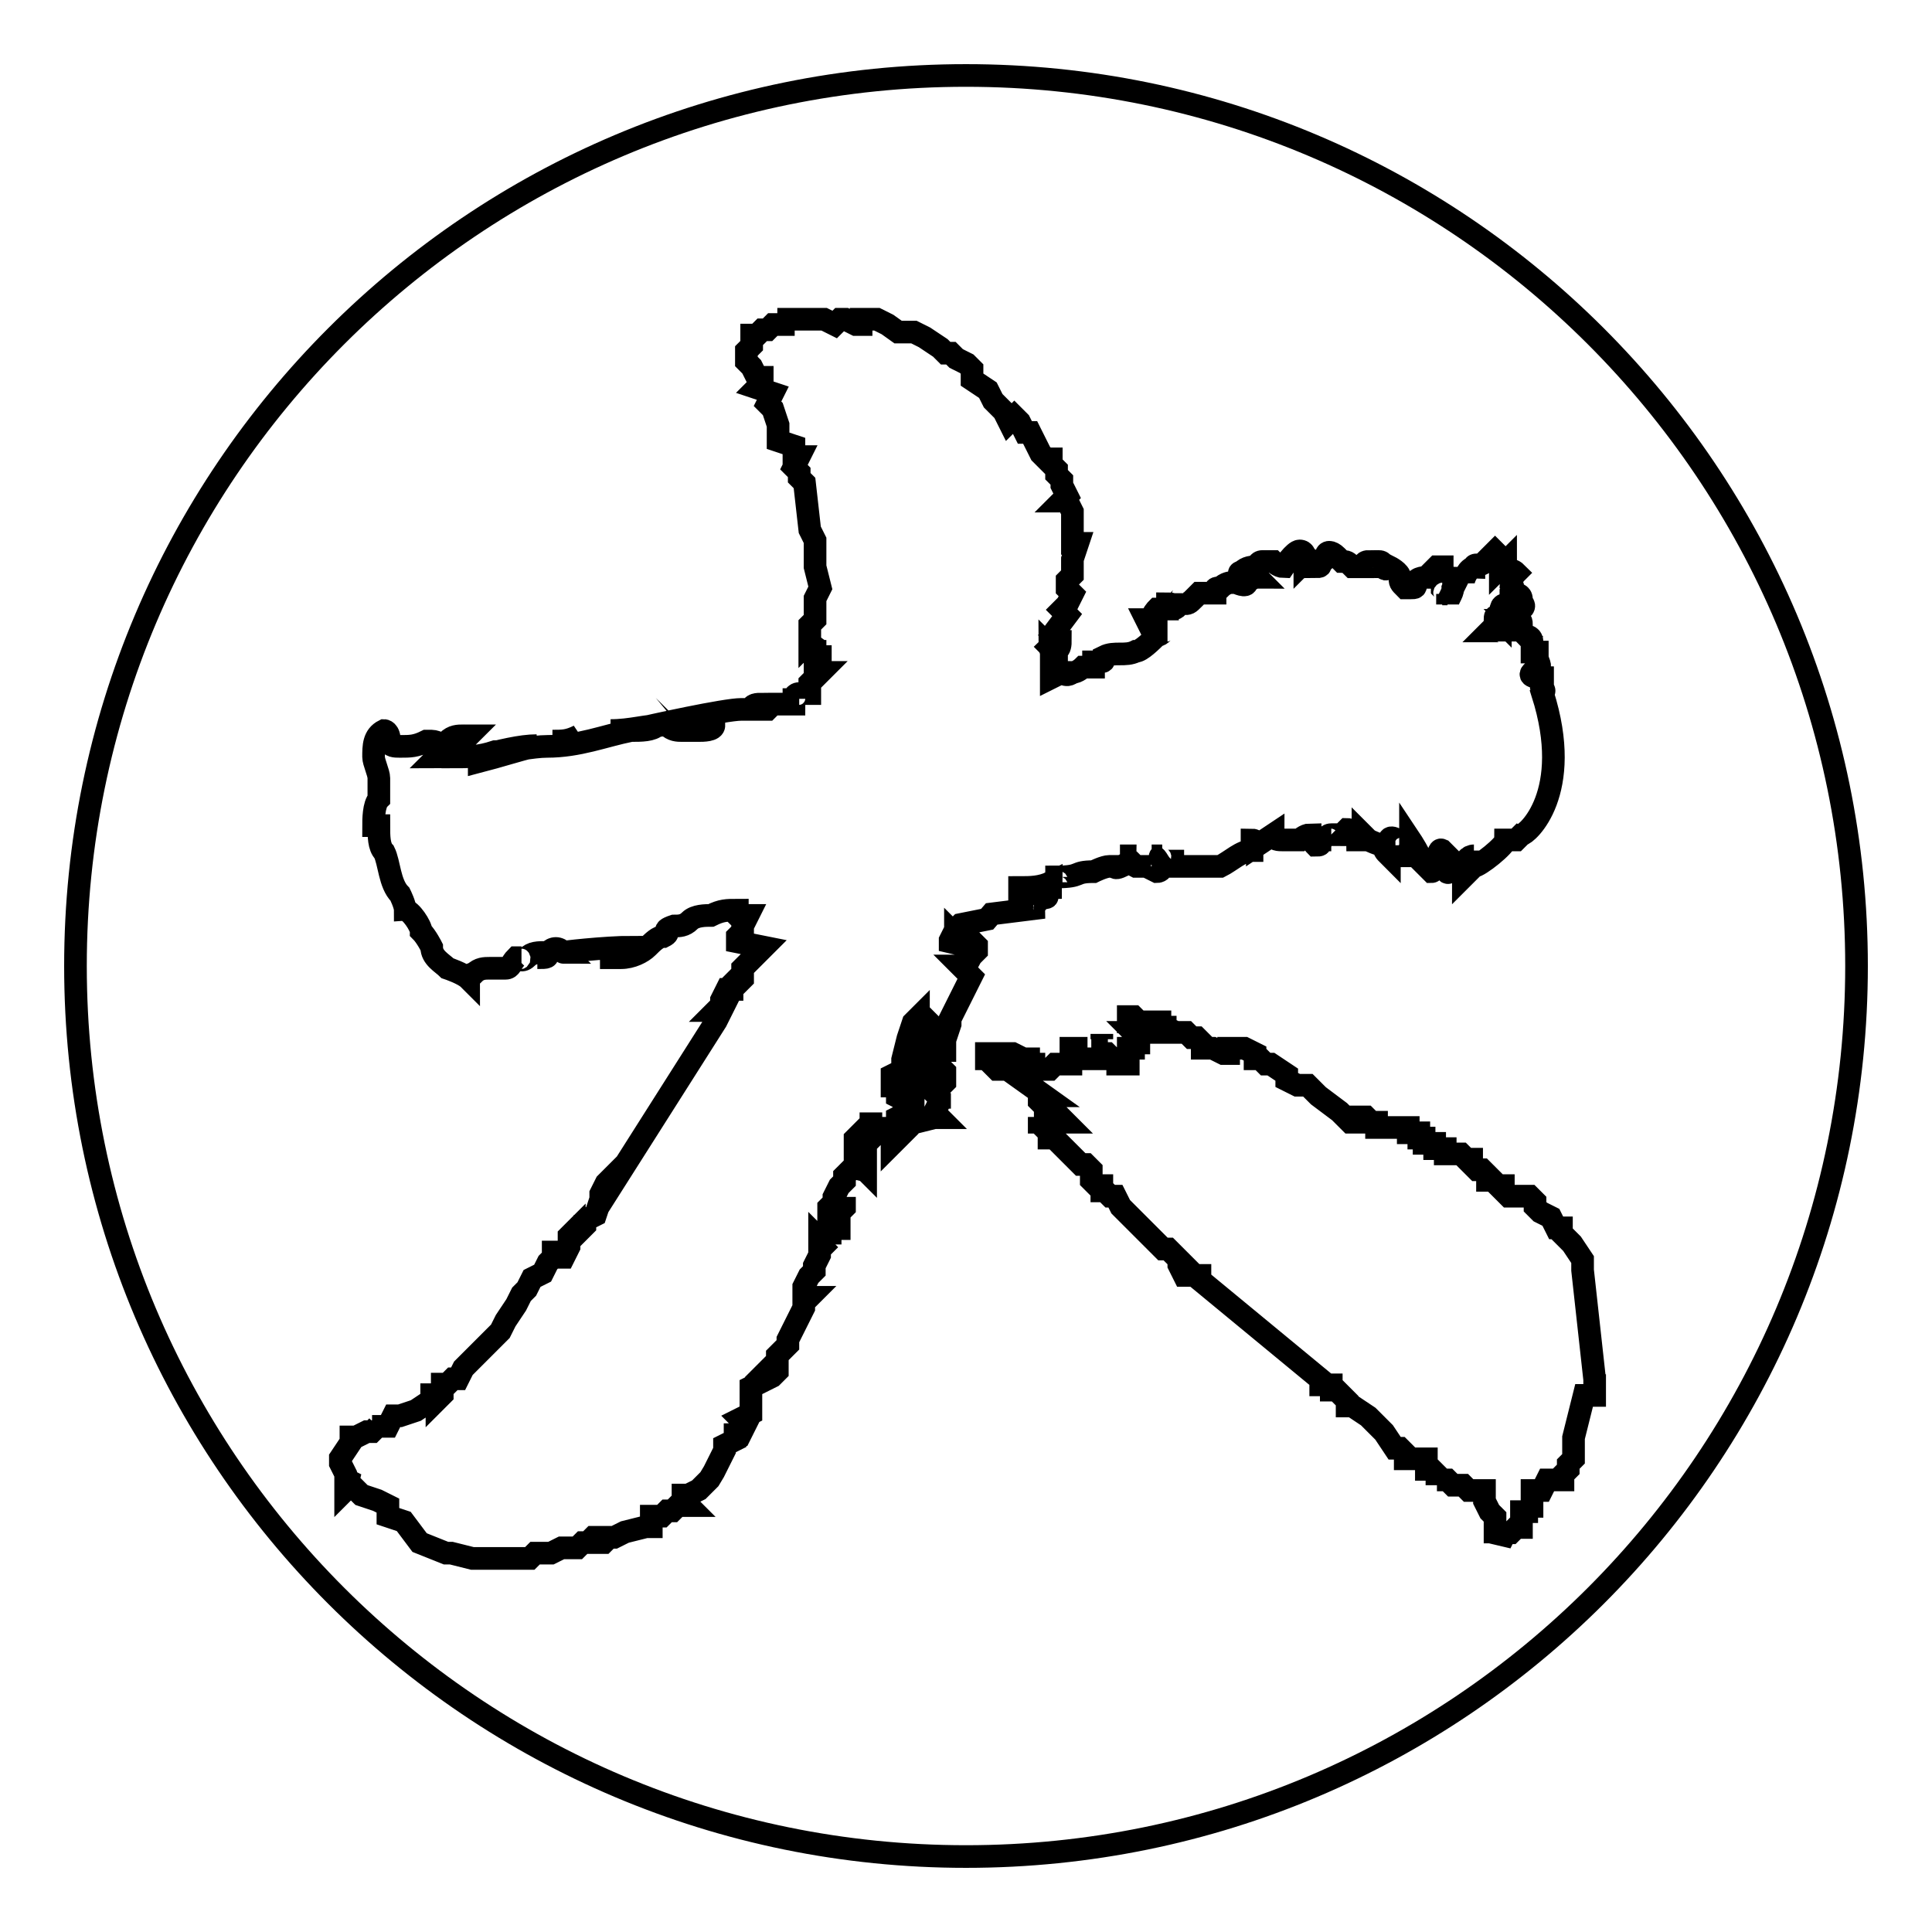 <?xml version="1.0" encoding="utf-8"?>
<!-- Svg Vector Icons : http://www.onlinewebfonts.com/icon -->
<!DOCTYPE svg PUBLIC "-//W3C//DTD SVG 1.1//EN" "http://www.w3.org/Graphics/SVG/1.1/DTD/svg11.dtd">
<svg version="1.1" xmlns="http://www.w3.org/2000/svg" xmlns:xlink="http://www.w3.org/1999/xlink" x="0px" y="0px" viewBox="0 0 256 256" enable-background="new 0 0 256 256" xml:space="preserve">
<g> <path stroke-width="3" fill-opacity="0" stroke="#000000"  d="M146,137.7V137V137.7z M128,10C62.8,10,10,62.8,10,128c0,65.2,52.8,118,118,118c65.2,0,118-52.8,118-118 C246,62.8,193.2,10,128,10z M88.4,96.1h6.2c0,0.7-1.4,0.7-2.1,0.7h-2.1C89.8,96.8,89.1,96.8,88.4,96.1 C88.4,96.8,88.4,96.8,88.4,96.1z M83.6,96.8c1.4,0,2.8,0,3.5-0.7h0.7c-2.1,0-4.2,0.7-6.9,0.7H83.6z M73.2,98.2c1.4,0,2.1,0,3.5-0.7 C75.9,98.2,74.6,98.2,73.2,98.2z M71.1,98.8c-2.8,0.7-4.9,1.4-7.6,2.1v-0.7C66.2,99.5,69,98.8,71.1,98.8z M130.8,121.8l-3.5,0.7 l-0.7,0.7l-0.7,1.4v1.4l0.7-1.4v-0.7l0.7,0.7l0.7-0.7l0.7,0.7l-0.7-0.7l0.7,0.7l0.7,0.7v0.7l-0.7,0.7L128,128h-0.7l0.7,0.7l0.7,0.7 l-1.4,2.8l-1.4,2.8v0.7l-0.7,2.1v1.4h-0.7l-0.7-0.7v2.1l-0.7,0.7v0.7l0.7-0.7v-1.4l0.7,0.7v0.7l0.7,0.7v1.4l-0.7,0.7l-0.7,0.7 l0.7,0.7v1.4V146l-0.7,1.4l0.7,0.7h-0.7l-2.8,0.7v-3.5l0.7-1.4v-1.4h-0.7v-1.4v1.4h-0.7v-0.7l0.7-0.7h0.7l0.7-0.7v-2.1h0.7l0.7-1.4 v-0.7l-0.7-0.7l-0.7,0.7h-0.7v-1.4l-0.7,0.7l-0.7,2.1l-0.7,2.8v1.4l-1.4,0.7v1.4h0.7v1.4l1.4,0.7h-0.7l0.7,1.4l-1.4,0.7v1.4 l0.7,0.7l-1.4,1.4v-1.4l-0.7-0.7h-1.4h0.7v-0.7v0.7l-0.7,0.7v-0.7h-0.7v-2.1v1.4l-1.4,1.4l-0.7,0.7v3.5h0.7l0.7-0.7v1.4l-0.7-0.7 h-0.7l-0.7,1.4v-0.7v0.7v-0.7l-0.7,0.7v0.7l-0.7,0.7l-0.7,1.4v0.7l-0.7,0.7v1.4h0.7v-0.7l1.4-1.4v-0.7v1.4l-0.7,0.7l-0.7,1.4h0.7 v0.7H110v2.1v-0.7l-0.7,0.7l-0.7-0.7v2.1l-0.7,1.4v0.7l-0.7,0.7l-0.7,1.4v1.4h0.7l-0.7,0.7v0.7l-0.7,1.4l-1.4,2.8v0.7l-1.4,1.4v0.7 l-0.7,0.7h0.7v0.7l-0.7,0.7l-2.8,1.4v3.5l-1.4,0.7l0.7,0.7l-0.7,1.4h-0.7v0.7l-1.4,0.7v0.7l-0.7,1.4l-0.7,1.4L94,196l-0.7,0.7 l-0.7,0.7l-1.4,0.7h-0.7v0.7l0.7,0.7h-1.4l-0.7,0.7h-0.7l-0.7,0.7h-1.4v1.4h-0.7l-2.8,0.7l-1.4,0.7h-0.7l-0.7,0.7h-1.4l0.7-0.7 h-0.7l-0.7,0.7h-0.7l-0.7,0.7h-2.1l-1.4,0.7h-2.1l-0.7,0.7h-7.6l-2.8-0.7h-0.7l-3.5-1.4l-2.1-2.8l-2.1-0.7v-1.4l-1.4-0.7l-2.1-0.7 l-1.4-1.4l-0.7,0.7v-0.7h1.4l-1.4-0.7v-0.7l-0.7-1.4v-0.7l1.4-2.1v-0.7h0.7l1.4-0.7h0.7l0.7-0.7h-0.7h2.1l0.7-1.4H53l2.1-0.7 l2.1-1.4v-0.7h0.7v0.7l0.7-0.7v-1.4h0.7l0.7-0.7h0.7l0.7-1.4l4.9-4.9l0.7-1.4l1.4-2.1l0.7-1.4l0.7-0.7l0.7-1.4l1.4-0.7l0.7-1.4 l0.7-0.7v-0.7h0.7v0.7h0.7l0.7-1.4v-1.4l0.7-0.7v0.7l0.7-0.7l0.7-0.7v-1.4v0.7l1.4-0.7l0.7-2.1v-0.7l0.7-1.4l0.7-0.7l0.7-0.7v0.7 l13.2-20.8l0.7-1.4h-0.7l0.7-0.7v-0.7l0.7-1.4h0.7v-0.7l0.7-0.7v0.7l0.7-0.7v-1.4l2.8-2.8l-3.5-0.7v-0.7l0.7-0.7v-0.7l0.7-1.4h-0.7 v0.7l-0.7-0.7v-0.7c-1.4,0-2.1,0-3.5,0.7c-0.7,0-2.1,0-2.8,0.7c-0.7,0.7-1.4,0.7-2.1,0.7c-2.1,0.7,0,0.7-1.4,1.4 c-0.7,0-1.4,0.7-2.1,1.4c-0.7,0.7-2.1,1.4-3.5,1.4h-2.8c0.7,0,1.4-0.7,2.1-0.7c0.7,0,1.4,0,2.1-0.7c-3.5,0-9.7,0.7-9,0.7 c-0.7-0.7-1.4-0.7-2.1,0c0,0.7,0,0.7-1.4,0.7c0.7,0,0.7-0.7,1.4-0.7c-1.4,0-2.1,0-2.8,0.7c-0.7,0.7-1.4,0-0.7,0h-0.7 c-0.7,0.7-0.7,1.4-1.4,1.4h-2.1c-0.7,0-1.4,0-2.1,0.7c0,0-0.7,0-0.7,0.7c-0.7-0.7-2.8-1.4-2.8-1.4c-0.7-0.7-2.1-1.4-2.1-2.8 c0,0-0.7-1.4-1.4-2.1c0-0.7-1.4-2.8-2.1-2.8c0-0.7-0.7-2.1-0.7-2.1c-1.4-1.4-1.4-4.2-2.1-5.6c-0.7-0.7-0.7-2.1-0.7-3.5h-0.7 c0-0.7,0-2.8,0.7-3.5v-2.8c0-0.7-0.7-2.1-0.7-2.8c0-1.4,0-2.8,1.4-3.5c0,0,0.7,0,0.7,1.4c0,0.7,0.7,0.7,1.4,0.7 c1.4,0,2.1,0,3.5-0.7h0.7c0.7,0,1.4,0.7,2.1,0c0.7-0.7,1.4-0.7,2.1-0.7h0.7c-0.7,0.7-2.1,2.1-2.8,2.1c-0.7,0-1.4,0.7-1.4,0.7 c0.7,0,1.4,0,2.1-0.7v0.7c2.1,0,3.5,0,5.6-0.7c2.1,0,4.9-0.7,6.9-0.7c4.2,0,7.6-1.4,11.1-2.1c2.8-0.7,12.5-2.8,14.6-2.8h1.4 c0-0.7,0.7-0.7,1.4-0.7v0.7h0.7l0.7-0.7h2.8c0-0.7,0-1.4,0.7-1.4c0,0-0.7,0-0.7,0.7v-1.4c0,0.7,0.7,0.7,0.7,0.7h1.4v-1.4l0.7-0.7 l0.7-0.7h-0.7v-0.7l0.7-0.7V87h-0.7v-0.7h-0.7v-0.7l0.7-1.4l-0.7,0.7v-2.1l0.7-0.7v-2.8l0.7-1.4l-0.7-2.8v-3.5l-0.7-1.4l-0.7-6.2 l-0.7-0.7v-0.7l-0.7-0.7l0.7-1.4h-0.7v-1.4l-2.1-0.7v-2.1l-0.7-2.1l-0.7-0.7l0.7-1.4l-2.1-0.7l0.7-0.7v-0.7h-0.7l-0.7-1.4l-0.7-0.7 v-1.4l0.7-0.7v-1.4h0.7l0.7-0.7h0.7l0.7-0.7h1.4v-0.7H103h6.2l1.4,0.7l0.7-0.7h0.7l1.4,0.7h0.7v-0.7h2.1l1.4,0.7L119,44h2.1 l1.4,0.7l2.1,1.4l0.7,0.7h0.7l0.7,0.7l1.4,0.7l0.7,0.7v1.4l2.1,1.4l0.7,1.4l1.4,1.4l0.7,1.4l0.7-0.7l0.7,0.7l0.7,1.4h0.7l0.7,1.4 l0.7,1.4l0.7,0.7h0.7v0.7l0.7,0.7v0.7l0.7,0.7v0.7l0.7,1.4l-0.7,0.7h0.7l0.7,1.4v4.2h0.7l-0.7,2.1v2.1l-0.7,0.7V78l0.7,0.7 l-0.7,1.4l-0.7,0.7l0.7,0.7l-2.1,2.8l0.7,1.4V87h-0.7v2.8l1.4-0.7h-0.7h0.7c0.7,0.7,1.4,0,1.4,0c0.7,0,1.4-0.7,1.4-0.7h1.4v-0.7 h0.7c0.7,0,0.7,0,0.7-0.7c1.4-0.7,2.8,0,4.2-0.7c0.7,0,2.1-1.4,2.8-2.1c0.7,0,0.7-0.7,1.4-0.7h-2.1l-0.7-1.4h0.7 c0-0.7,0.7-1.4,0.7-1.4h1.4v-0.7c0.7,0,0.7,0,0.7,0.7c0,0,0.7,0,0.7-0.7s0.7-0.7,0.7-1.4v1.4c0.7,0,0.7,0,1.4-0.7l0.7-0.7h2.1 c0-0.7,0-0.7,0.7-0.7c0.7-0.7,1.4-0.7,1.4-0.7h0.7c0,0,1.4,0.7,1.4,0c0,0,0.7-0.7,1.4-0.7l-0.7-0.7l-0.7,0.7 c-0.7,0-1.4-0.7-0.7-0.7c0.7-0.7,1.4-0.7,2.1-0.7c0,0,0-0.7,0.7-0.7h1.4c0,0,0.7,0.7,1.4,0.7c0,0,1.4-2.1,2.1-2.1 c0.7,0,0.7,0.7,0.7,0.7v0.7c0.7-0.7,0.7,0,1.4,0v0.7c0.7,0,0.7,0,0.7-0.7c0,0,0.7,0,0.7-0.7s0.7-0.7,1.4,0l0.7,0.7 c0.7,0,0.7,0,1.4,0.7h1.4c0,0,0-0.7,0.7-0.7c0,0.7,0,0.7,0.7,0.7l0.7-0.7c0.7,0,0.7,0.7,0.7,0.7s0,0.7,0.7,0c0,0,1.4,0.7,1.4,1.4 c0,0.7,0,0.7,0.7,1.4h0.7c0.7,0,0.7,0,0.7-0.7c0-0.7,1.4-0.7,1.4-0.7l1.4-1.4h0.7V78c0,0,0.7,0.7,0,0.7h0.7v1.4 c0-0.7,0.7-1.4,0.7-2.1l0.7-1.4c0,0,0.7,0,0.7,0.7c0-0.7,0.7-2.1,1.4-2.1c0-0.7,0.7,0,1.4-0.7l0.7-0.7l0.7-0.7l0.7,0.7v1.4l0.7-0.7 c0,1.4,0.7,0.7,1.4,1.4c0,0-0.7,0.7-0.7,1.4c0,0,0.7,0.7,0,1.4v0.7l0.7-0.7c0,0,0.7,0,0.7,0.7c0,0.7,0.7,0.7,0,1.4 c-0.7-0.7-0.7,0-1.4,0c0,0.7-0.7,0.7-0.7,1.4v-0.7v-1.4c-0.7,0-0.7,0.7-0.7,2.1c-0.7-0.7-0.7-0.7-0.7,0v0.7l-0.7,0.7h0.7 c0.7,0,1.4,0,1.4,0.7V85c0-0.7,0.7-1.4,0.7-2.1h0.7l-0.7-0.7h0.7c0.7,0,0.7,0,0.7,0.7c0,0.7,0,0.7,0.7,1.4c0.7,0,0.7,0.7,0.7,0.7 v1.4h0.7V87c0,0.7,0.7,1.4,0,1.4l-0.7,0.7c-0.7,0.7,1.4,0.7,1.4,0.7v0.7c-0.7,0.7,0.7,0.7,0,1.4c4.2,13.2-2.1,18.7-2.8,18.7 l-0.7,0.7h-1.4c0,0.7-3.5,3.5-4.2,3.5v-2.1v0.7c-0.7,0-1.4,0.7-0.7,1.4v0.7l-0.7,0.7c0-0.7-0.7-0.7-0.7-1.4l-0.7-0.7 c0,0-0.7,2.1-0.7,1.4v0.7c0-0.7-0.7-2.8-0.7-3.5c-0.7-0.7-0.7,2.8-1.4,2.8l-1.4-1.4c0-0.7-1.4-2.8-1.4-2.8v2.1h-0.7V112 c0,0,0,0.7-0.7,0c0-0.7-1.4-1.4-1.4-0.7v2.1c-0.7-0.7-0.7-0.7-0.7-1.4c-0.7,0-2.1-0.7-2.1-0.7l-0.7-0.7v0.7h-0.7 c0-0.7-1.4-0.7-1.4-0.7s0.7-0.7,0-0.7l-0.7,0.7h-1.4c-0.7,0-0.7,0.7,0,0.7h-1.4c0,0.7,0,0.7-0.7,0.7c0,0-0.7-0.7-0.7-1.4 c-0.7,0-1.4,0.7-1.4,0.7h-2.1c-0.7,0-1.4,0-1.4-0.7l-2.1,1.4c0-0.7-0.7-0.7-0.7-0.7v1.4c-1.4,0-2.8,1.4-4.2,2.1h-2.1h-4.2v-0.7 h-0.7c-0.7,0-1.4-0.7-0.7-0.7h-1.4c0.7,0,0.7,0.7,1.4,1.4c0,0.7-0.7,0.7-0.7,0.7l-1.4-0.7h-1.4c0,0-1.4-0.7-1.4-1.4h-0.7 c0.7,0,1.4,0.7,1.4,0.7s-2.1,1.4-2.1,0.7h-0.7c-0.7,0-2.1,0.7-2.1,0.7c-2.8,0-1.4,0.7-4.9,0.7c0,0.7,0,0.7,0.7,0.7h-0.7 c0,0.7,0,0.7,0.7,0.7c-0.7,0-1.4,0-2.1,0.7c0-0.7,0.7-0.7,0.7-1.4c-1.4,0.7-2.8,0.7-4.2,0.7v0.7c2.8,0,4.9,0.7,2.8,0.7H137 c1.4,0,0,0.7,0,1.4l-5.6,0.7L130.8,121.8L130.8,121.8z M139.1,85.7c0.7-0.7,1.4-0.7,2.1-0.7h-0.7h-0.7h0.7 C140.5,86.4,139.8,86.4,139.1,85.7C139.1,86.4,139.8,86.4,139.1,85.7z M211.3,182.8v2.8v-1.4v0.7h-1.4l-1.4,5.6v2.8l-0.7,0.7v0.7 l-0.7,0.7v0.7H205l-0.7,1.4H203v1.4v-0.7v1.4h-0.7v-0.7v2.1v-1.4v0.7h-0.7v2.1h-0.7l-0.7,0.7h-0.7v0.7v-1.4v0.7l-0.7,1.4v-2.8v0.7 l-0.7,1.4v0.7v-3.5l-0.7-0.7l-0.7-1.4v-1.4h-2.1l-0.7-0.7h-1.4l-0.7-0.7h-1.4v0.7v-1.4l-0.7-0.7h-0.7v-1.4h-2.8v-0.7l-0.7-0.7h-0.7 l-1.4-2.1l-2.1-2.1l-2.1-1.4h-0.7v-0.7l-0.7-0.7l-0.7-0.7h-0.7v-0.7h-1.4v-0.7l-16-13.2V169h-0.7l-0.7-0.7v0.7h-0.7l-0.7-1.4v-0.7 l-1.4-1.4h-0.7l-2.8-2.8l-1.4-1.4l-0.7-0.7l-0.7-0.7l-0.7-1.4h-0.7l-0.7-0.7H146v-0.7h-0.7l-0.7-0.7v-1.4l-0.7-0.7h-0.7l-0.7-0.7 l-0.7-0.7l-0.7-0.7l-0.7-0.7l-0.7-0.7h-0.7v-0.7l-1.4-1.4H137h0.7v-0.7v0.7h2.1v0.7h1.4h-0.7v-0.7h0.7l-0.7-0.7l-0.7-0.7l-0.7-0.7 h-0.7l-0.7-0.7v-0.7h0.7l-4.9-3.5h-1.4l-0.7-0.7v-0.7h-0.7v-0.7h3.5l1.4,0.7h0.7v0.7h0.7v0.7h2.1l0.7-0.7h2.1v-2.1h0.7v0.7l0.7,0.7 h3.5H146l-0.7-0.7v-0.7h-0.7h0.7l0.7,0.7h0.7H146h0.7l0.7,0.7h0.7v0.7h1.4v-2.1h0.7v-0.7h0.7v-0.7l-0.7-0.7h0.7v-0.7h-0.7v-0.7 h-0.7v-0.7h0.7l0.7,0.7h1.4v0.7l0.7-0.7h0.7v0.7h0.7l-0.7-0.7v-0.7v2.1h0.7v-0.7h-0.7h0.7l1.4,0.7h1.4l0.7,0.7h0.7l0.7,0.7v0.7h1.4 l1.4,0.7h0.7v-0.7h2.1l1.4,0.7v0.7h0.7l0.7,0.7h0.7l2.1,1.4v0.7l1.4,0.7h1.4l1.4,1.4l2.8,2.1l0.7,0.7l0.7,0.7h0.7v-0.7h1.4l0.7,0.7 h0.7v0.7h4.2v0.7h1.4v0.7h0.7v0.7h1.4v0.7h1.4v0.7h2.1l0.7,0.7h0.7v0.7l0.7,0.7h0.7l0.7,0.7v0.7h0.7l0.7,0.7h0.7v0.7l0.7,0.7h2.8 l0.7,0.7v0.7l0.7,0.7l1.4,0.7l0.7,1.4h0.7v0.7l1.4,1.4l1.4,2.1v1.4L211.3,182.8v-0.7V182.8L211.3,182.8z"/></g>
</svg>